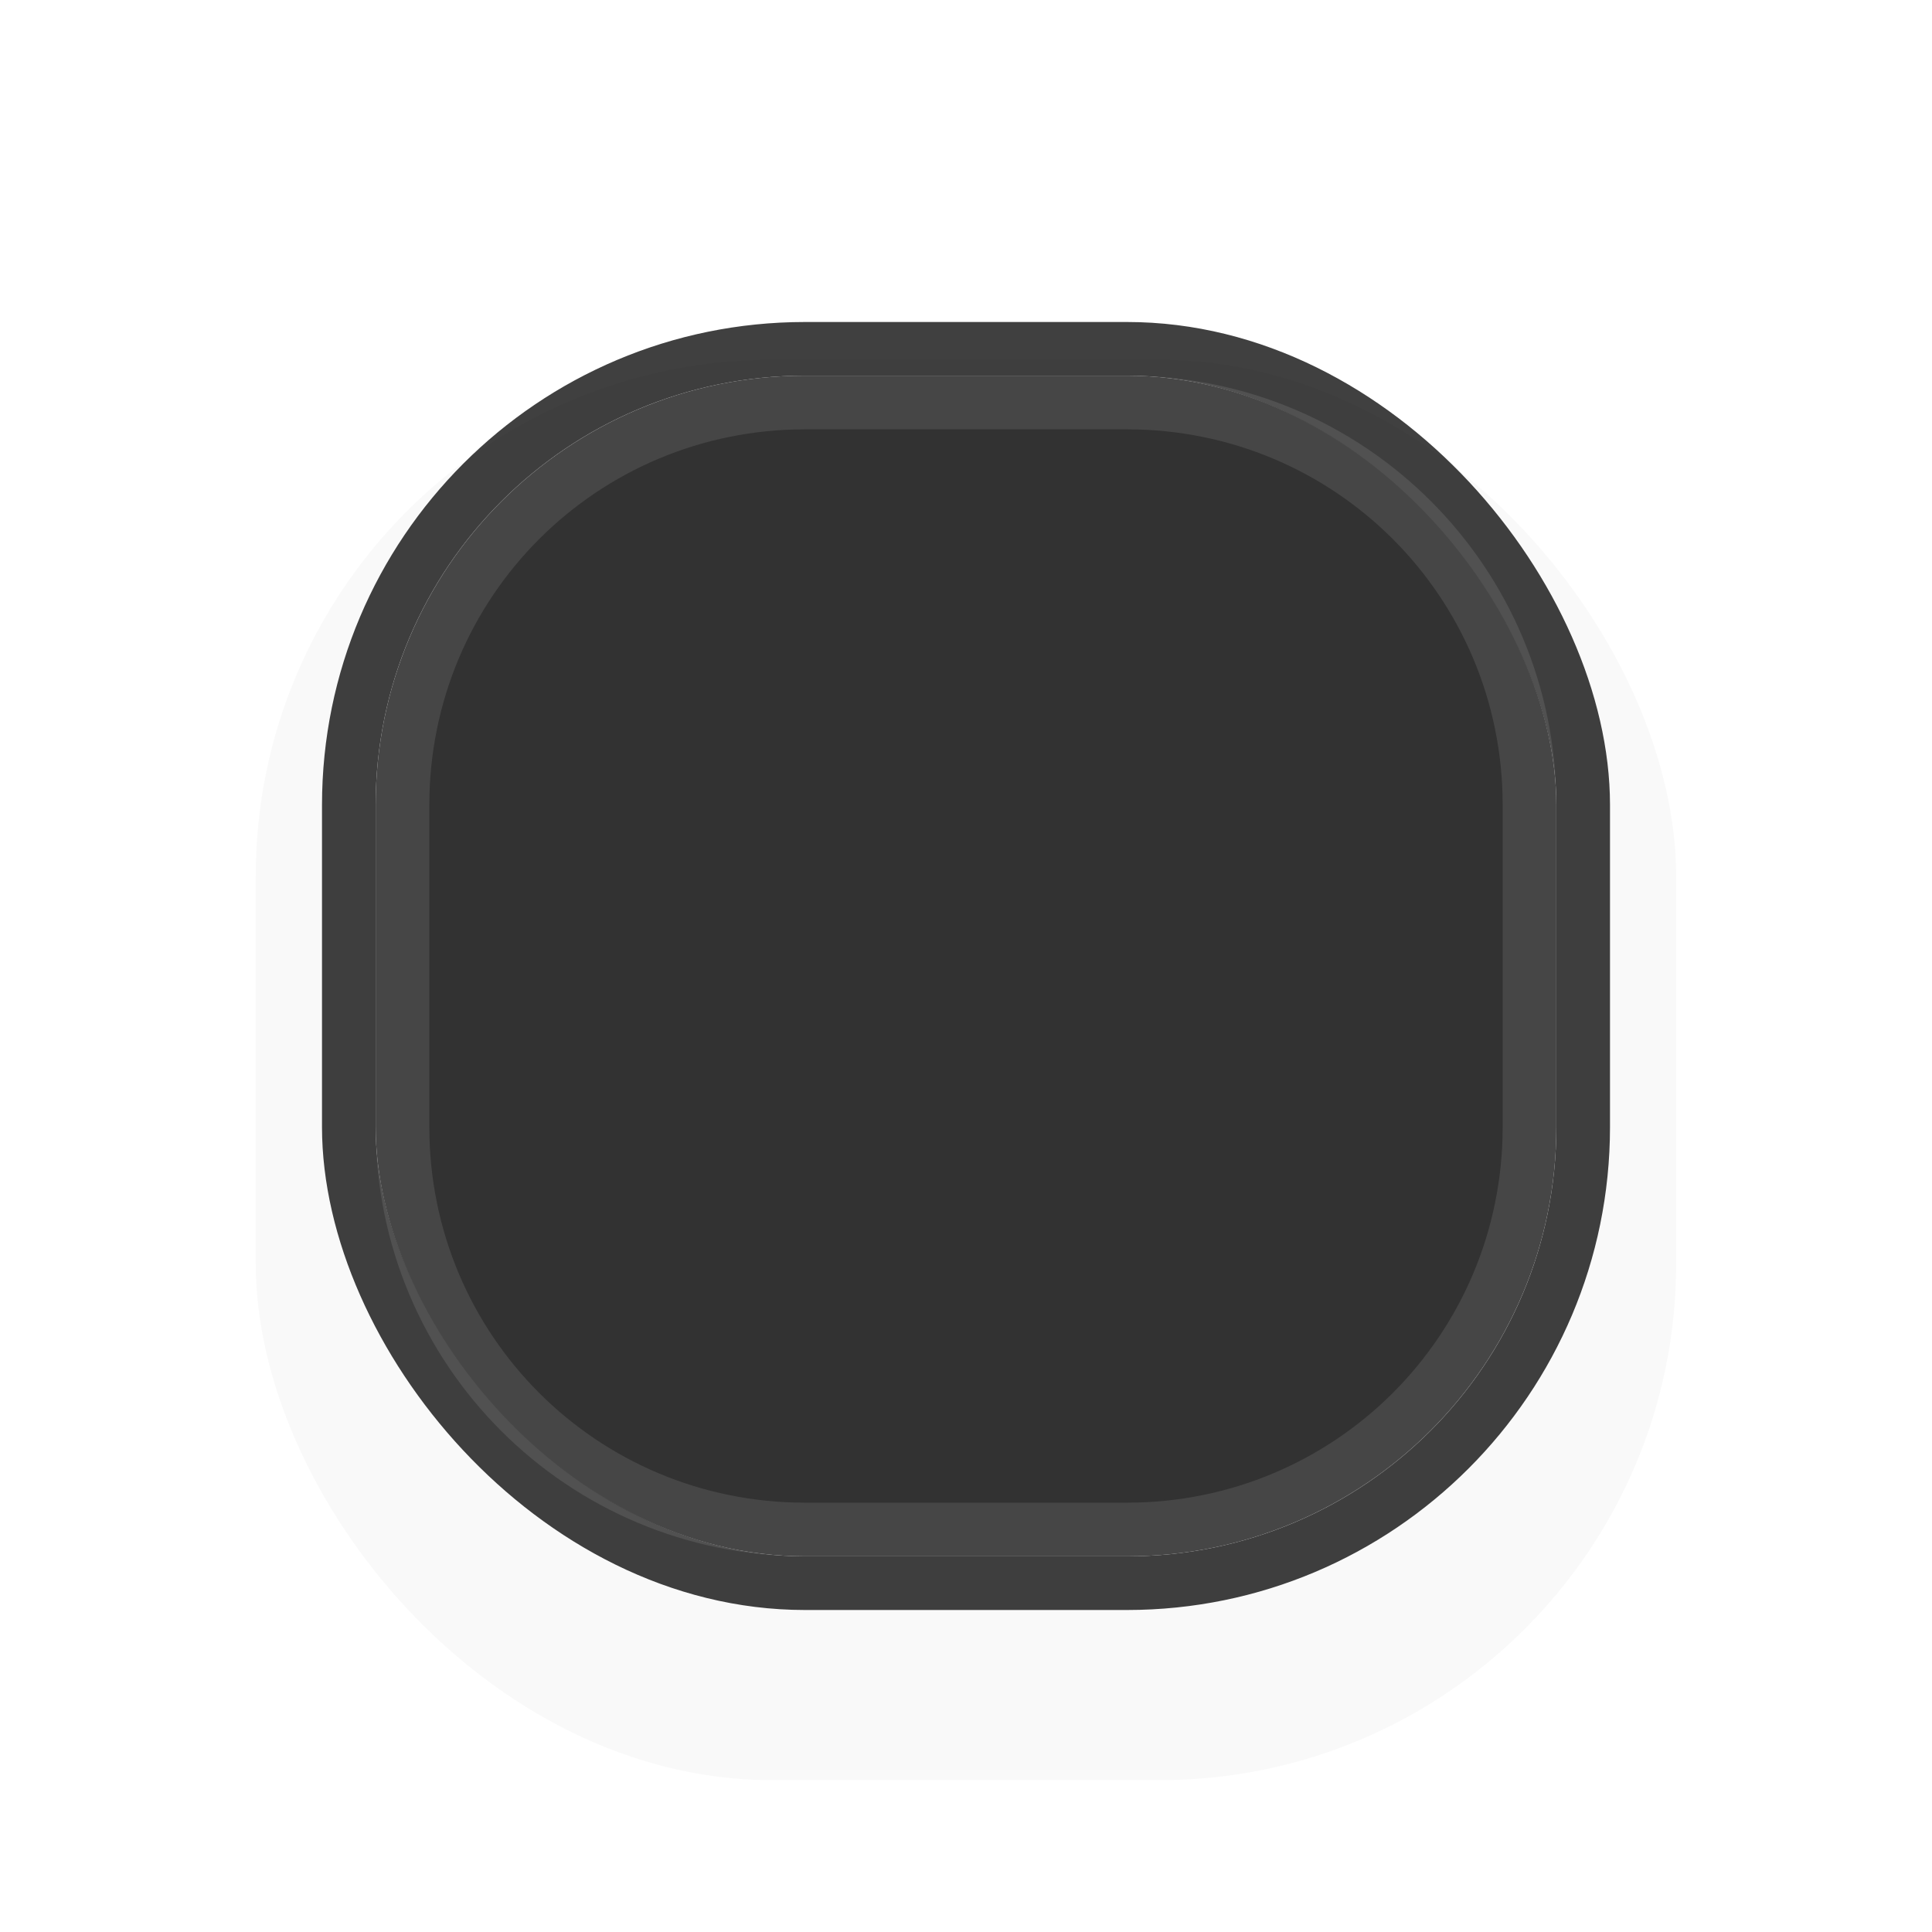 <svg width="36" height="36" version="1.1" viewBox="0 0 36 36" xmlns="http://www.w3.org/2000/svg">
 <defs>
  <filter id="a" x="-.18" y="-.18" width="1.36" height="1.36" color-interpolation-filters="sRGB">
   <feGaussianBlur stdDeviation="1.95"/>
  </filter>
 </defs>
 <g transform="translate(0 -1016.4)">
  <rect transform="matrix(1.018 0 0 1.018 -.325 -18.718)" x="5" y="1023.4" width="26" height="26" rx="9.454" ry="9.455" filter="url(#a)" opacity=".15"/>
  <rect x="6.5" y="1022.9" width="23" height="23" rx="8.5" ry="8.5" fill="none" opacity=".75" stroke="#000" stroke-linecap="round"/>
  <rect x="7" y="1023.4" width="22" height="22" rx="8" ry="8" fill="#323232"/>
  <path d="m15 1023.4c-4.432 0-8 3.568-8 8v6c0 4.432 3.568 8 8 8h6c4.432 0 8-3.568 8-8v-6c0-4.432-3.568-8-8-8zm0 1h6c3.878 0 7 3.122 7 7v6c0 3.878-3.122 7-7 7h-6c-3.878 0-7-3.122-7-7v-6c0-3.878 3.122-7 7-7z" fill="#fff" opacity=".1"/>
 </g>
</svg>
